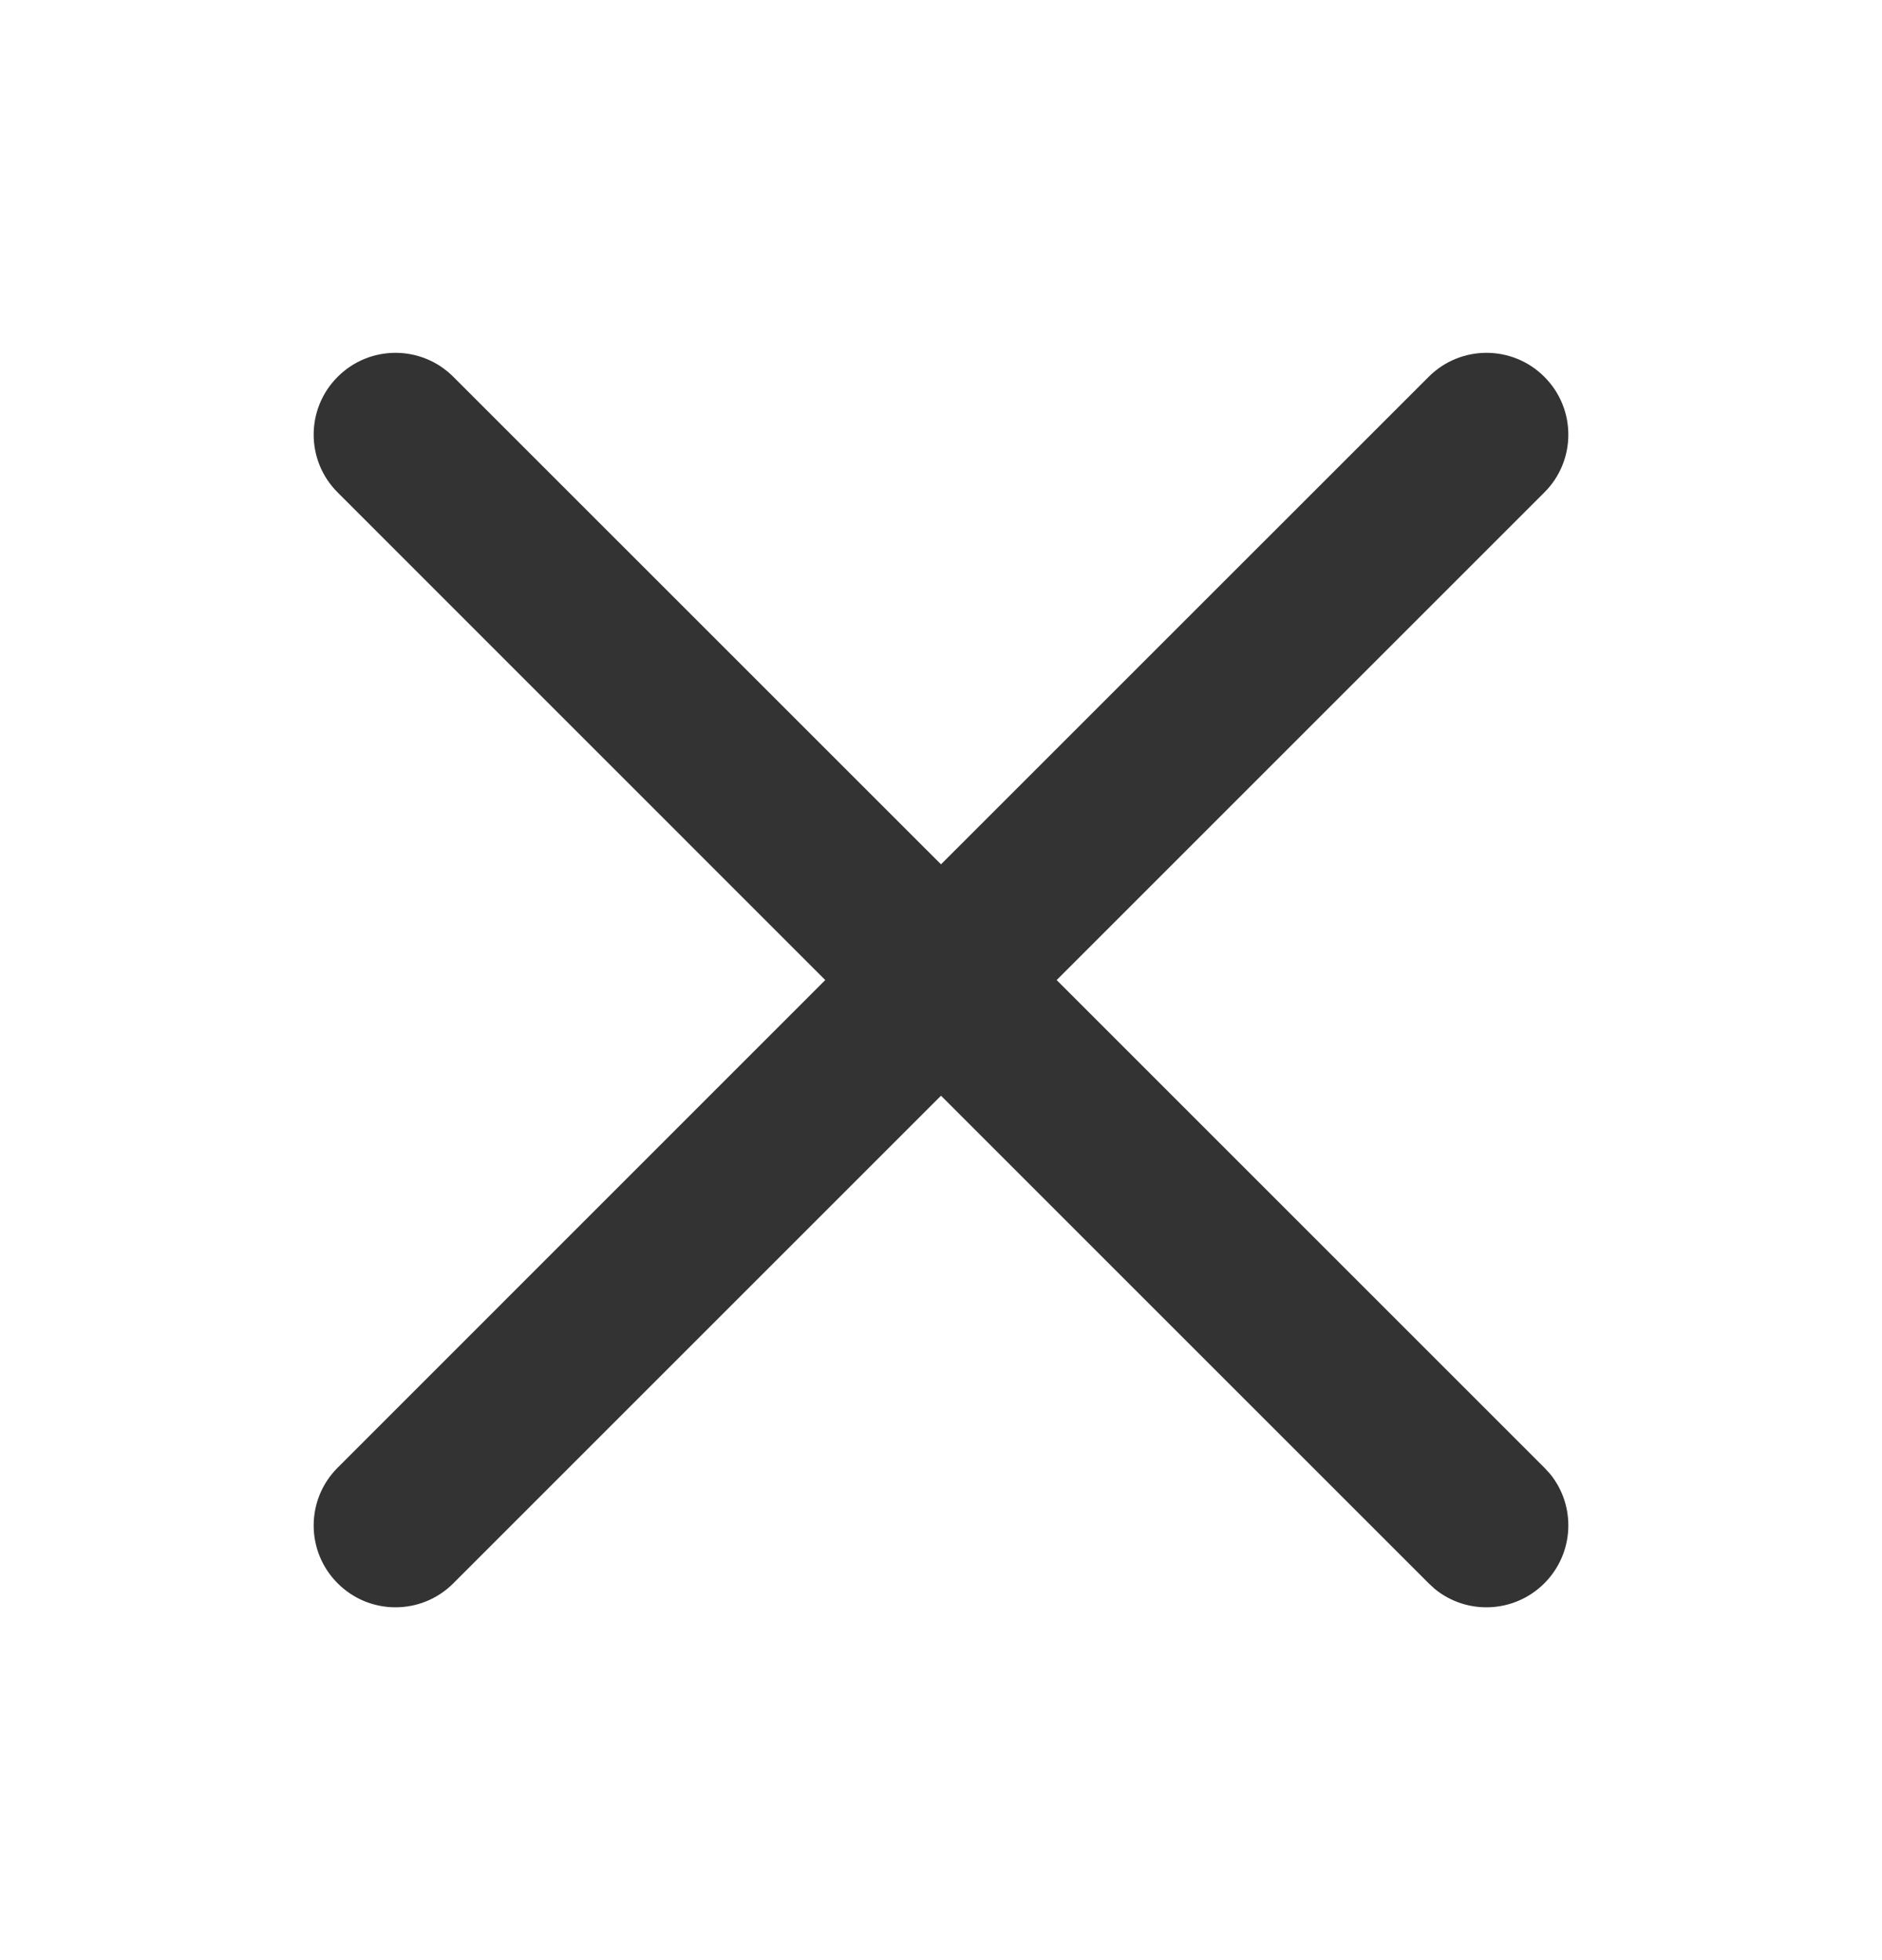 <svg width="24" height="25" viewBox="0 0 24 25" fill="none" xmlns="http://www.w3.org/2000/svg">
<path d="M18.219 4.806C18.626 4.398 19.287 4.398 19.694 4.806C20.102 5.213 20.102 5.874 19.694 6.281L13.475 12.5L19.694 18.719L19.766 18.797C20.101 19.207 20.076 19.812 19.694 20.194C19.312 20.576 18.707 20.601 18.297 20.266L18.219 20.194L12 13.975L5.781 20.194C5.374 20.602 4.713 20.602 4.306 20.194C3.898 19.787 3.898 19.126 4.306 18.719L10.524 12.5L4.306 6.281C3.898 5.874 3.898 5.213 4.306 4.806C4.713 4.398 5.374 4.398 5.781 4.806L12 11.024L18.219 4.806Z" fill="#333333"/>
</svg>
